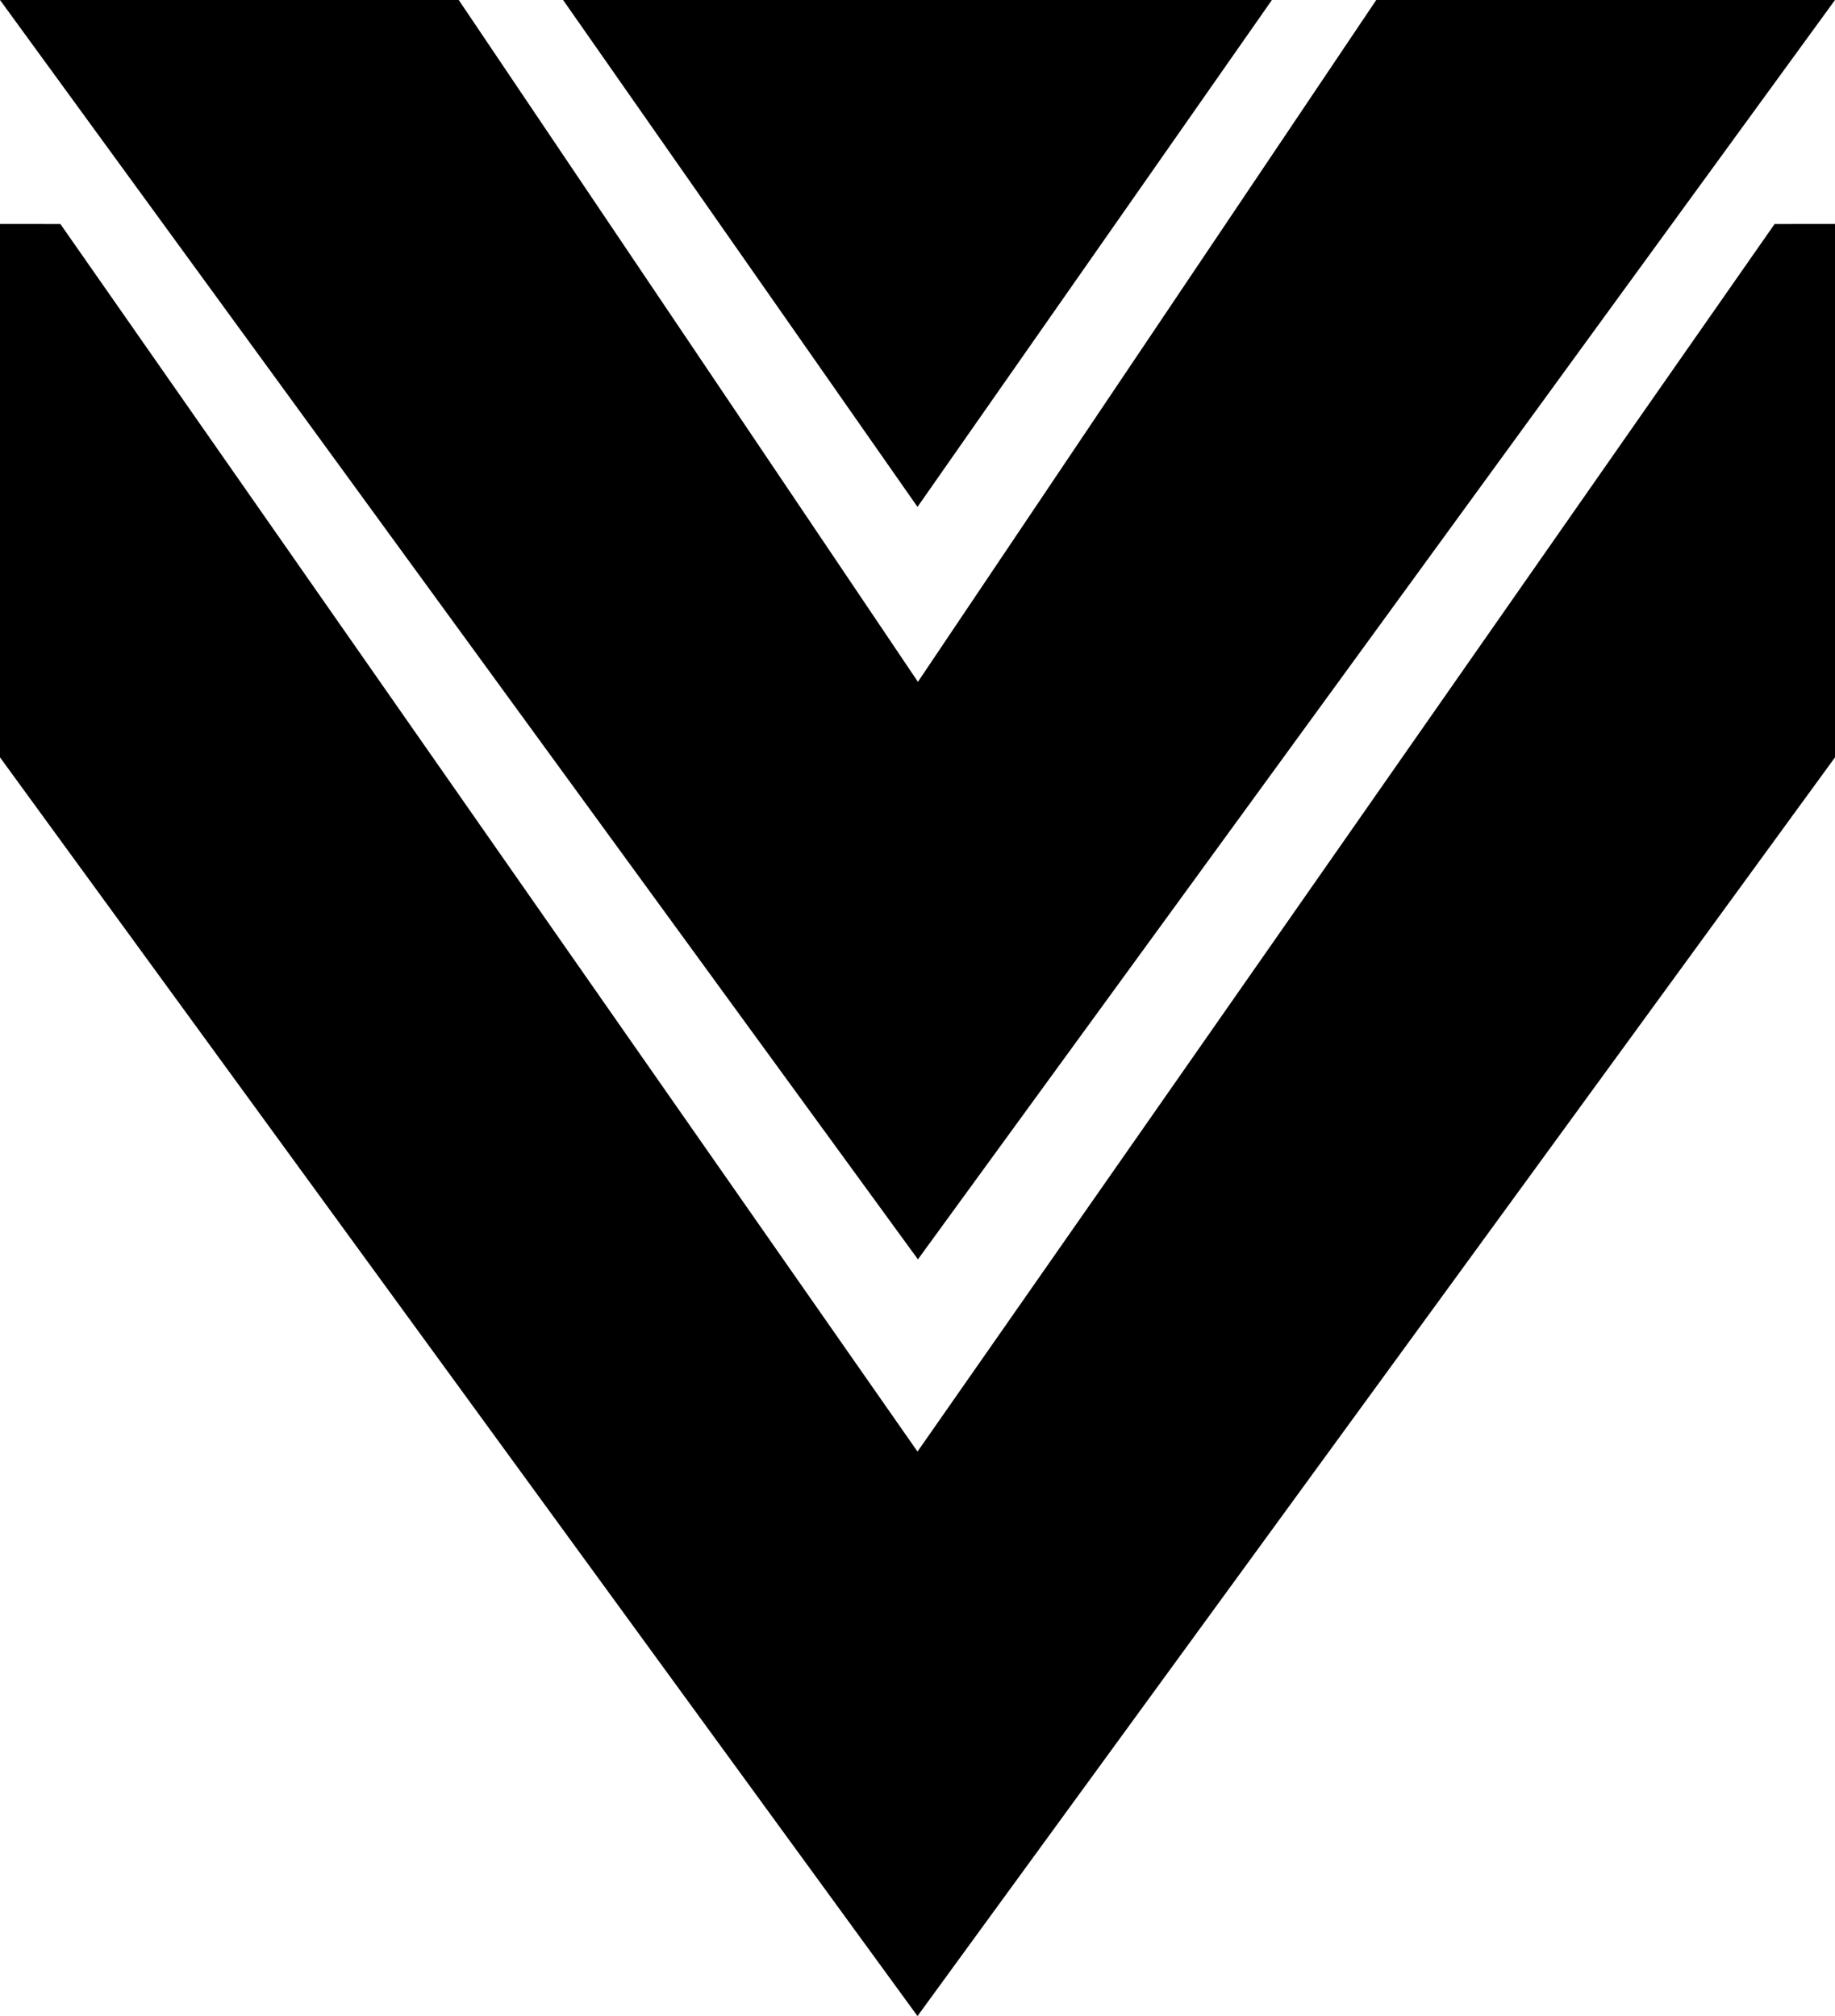 <?xml version="1.0" encoding="utf-8"?>
<!-- Generator: Adobe Illustrator 27.7.0, SVG Export Plug-In . SVG Version: 6.00 Build 0)  -->
<svg version="1.1" id="Calque_1" xmlns="http://www.w3.org/2000/svg" xmlns:xlink="http://www.w3.org/1999/xlink" x="0px" y="0px"
	 viewBox="0 0 86 94.5" style="enable-background:new 0 0 86 94.5;" xml:space="preserve">
<path d="M2.83,10.5L43,68.04V94.5l-43-59v-25H2.83z M83.17,10.5L43,68.04V94.5l43-59v-25H83.17z"/>
<path d="M26.39,0H43v23.76L26.39,0z M59.61,0L43,0v23.76L59.61,0z"/>
<path d="M0,0h21.5l21.52,31.96v27.07L0,0z M86,0L64.5,0L43.02,31.96v27.07L86,0z M43.02,58.82"/>
</svg>
